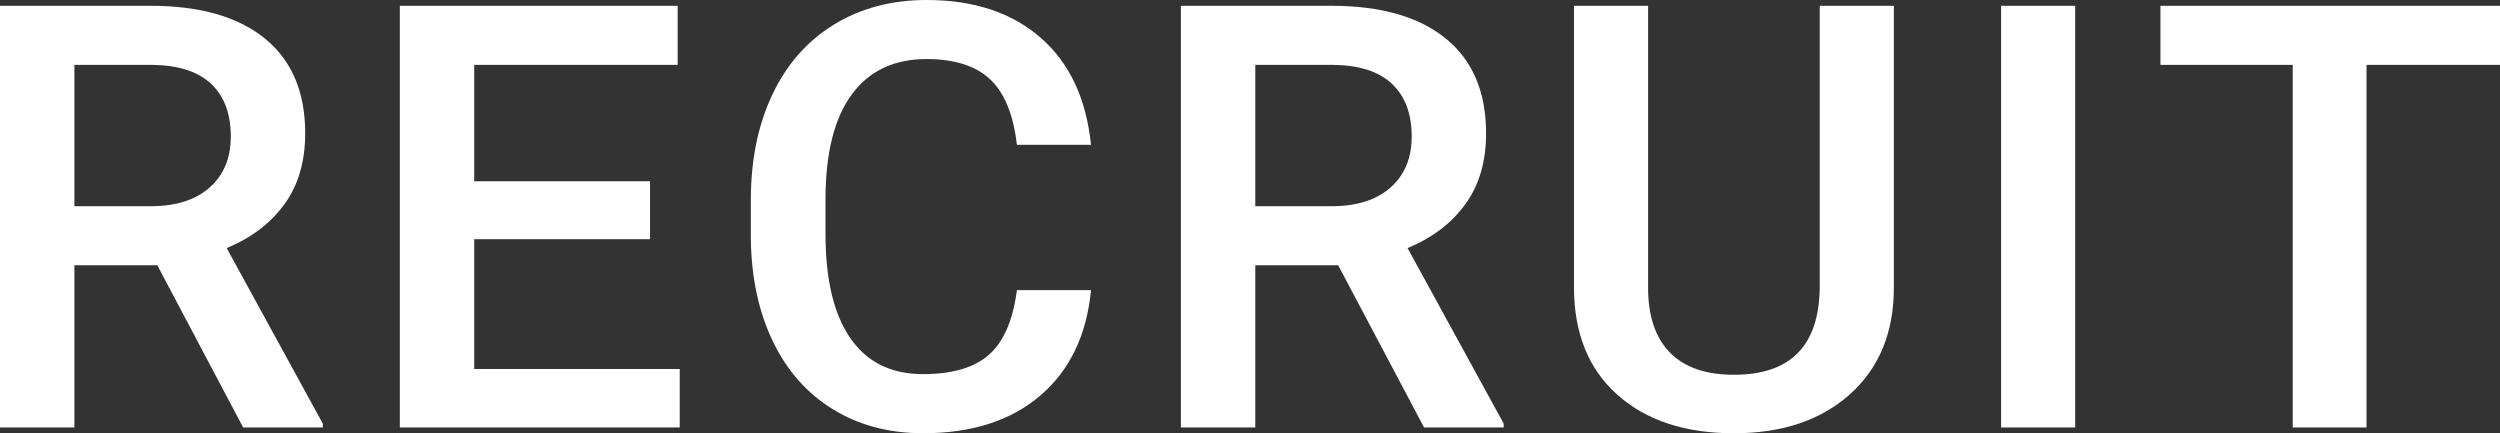 <?xml version="1.0" encoding="iso-8859-1"?>
<!-- Generator: Adobe Illustrator 22.1.0, SVG Export Plug-In . SVG Version: 6.00 Build 0)  -->
<svg version="1.1" id="&#x30EC;&#x30A4;&#x30E4;&#x30FC;_1"
	 xmlns="http://www.w3.org/2000/svg" xmlns:xlink="http://www.w3.org/1999/xlink" x="0px" y="0px" viewBox="0 0 86.2 14.938"
	 style="enable-background:new 0 0 86.2 14.938;" xml:space="preserve">
<rect x="0" y="0" width="86.2" height="14.938" fill="#333333" stroke="none"/>
<g>
	<g>
		<path style="fill:#FFFFFF;" d="M5.424,9.147H2.565v5.592H0V0.2h5.191c1.702,0,3.017,0.376,3.943,1.129s1.389,1.842,1.389,3.268
			c0,0.973-0.238,1.787-0.715,2.443c-0.476,0.656-1.14,1.161-1.992,1.514l3.315,6.054v0.13H8.384L5.424,9.147z M2.565,7.11h2.636
			c0.864,0,1.541-0.215,2.027-0.644c0.487-0.43,0.73-1.017,0.73-1.763c0-0.779-0.225-1.381-0.674-1.807S6.163,2.25,5.271,2.237
			H2.565V7.11z"/>
		<path style="fill:#FFFFFF;" d="M22.413,8.248h-6.062v4.474h7.086v2.017h-9.651V0.2h9.58v2.037h-7.015v4.014h6.062
			C22.413,6.251,22.413,8.248,22.413,8.248z"/>
		<path style="fill:#FFFFFF;" d="M37.618,10.006c-0.15,1.551-0.731,2.761-1.744,3.629c-1.014,0.869-2.362,1.303-4.045,1.303
			c-1.176,0-2.212-0.274-3.107-0.824c-0.895-0.549-1.586-1.33-2.073-2.342s-0.741-2.187-0.76-3.525V6.89
			c0-1.371,0.247-2.58,0.74-3.625c0.494-1.045,1.202-1.851,2.125-2.417C29.675,0.283,30.74,0,31.951,0
			c1.628,0,2.939,0.435,3.933,1.303s1.571,2.099,1.734,3.689h-2.555c-0.122-1.045-0.431-1.799-0.928-2.262
			c-0.497-0.462-1.224-0.694-2.184-0.694c-1.115,0-1.972,0.401-2.57,1.205c-0.599,0.803-0.904,1.98-0.918,3.533v1.289
			c0,1.573,0.286,2.772,0.857,3.598c0.571,0.826,1.408,1.239,2.509,1.239c1.007,0,1.764-0.223,2.27-0.669
			c0.508-0.446,0.828-1.188,0.964-2.227h2.555V10.006z"/>
		<path style="fill:#FFFFFF;" d="M46.141,9.147h-2.859v5.592h-2.565V0.2h5.191c1.702,0,3.017,0.376,3.943,1.129
			s1.389,1.842,1.389,3.268c0,0.973-0.238,1.787-0.715,2.443c-0.476,0.656-1.14,1.161-1.992,1.514l3.315,6.054v0.13h-2.747
			L46.141,9.147z M43.282,7.11h2.636c0.864,0,1.541-0.215,2.027-0.644c0.487-0.43,0.73-1.017,0.73-1.763
			c0-0.779-0.225-1.381-0.674-1.807s-1.12-0.646-2.012-0.659h-2.706L43.282,7.11L43.282,7.11z"/>
		<path style="fill:#FFFFFF;" d="M65.3,0.2v9.716c0,1.545-0.502,2.768-1.505,3.67c-1.004,0.902-2.341,1.353-4.009,1.353
			c-1.69,0-3.032-0.444-4.025-1.333s-1.49-2.122-1.49-3.7V0.2h2.555v9.726c0,0.972,0.25,1.714,0.75,2.227s1.236,0.769,2.21,0.769
			c1.973,0,2.959-1.025,2.959-3.076V0.2H65.3z"/>
		<path style="fill:#FFFFFF;" d="M71.552,14.739h-2.554V0.2h2.554V14.739z"/>
		<path style="fill:#FFFFFF;" d="M86.2,2.237h-4.602v12.502h-2.545V2.237h-4.561V0.2H86.2V2.237z"/>
	</g>
</g>
</svg>
